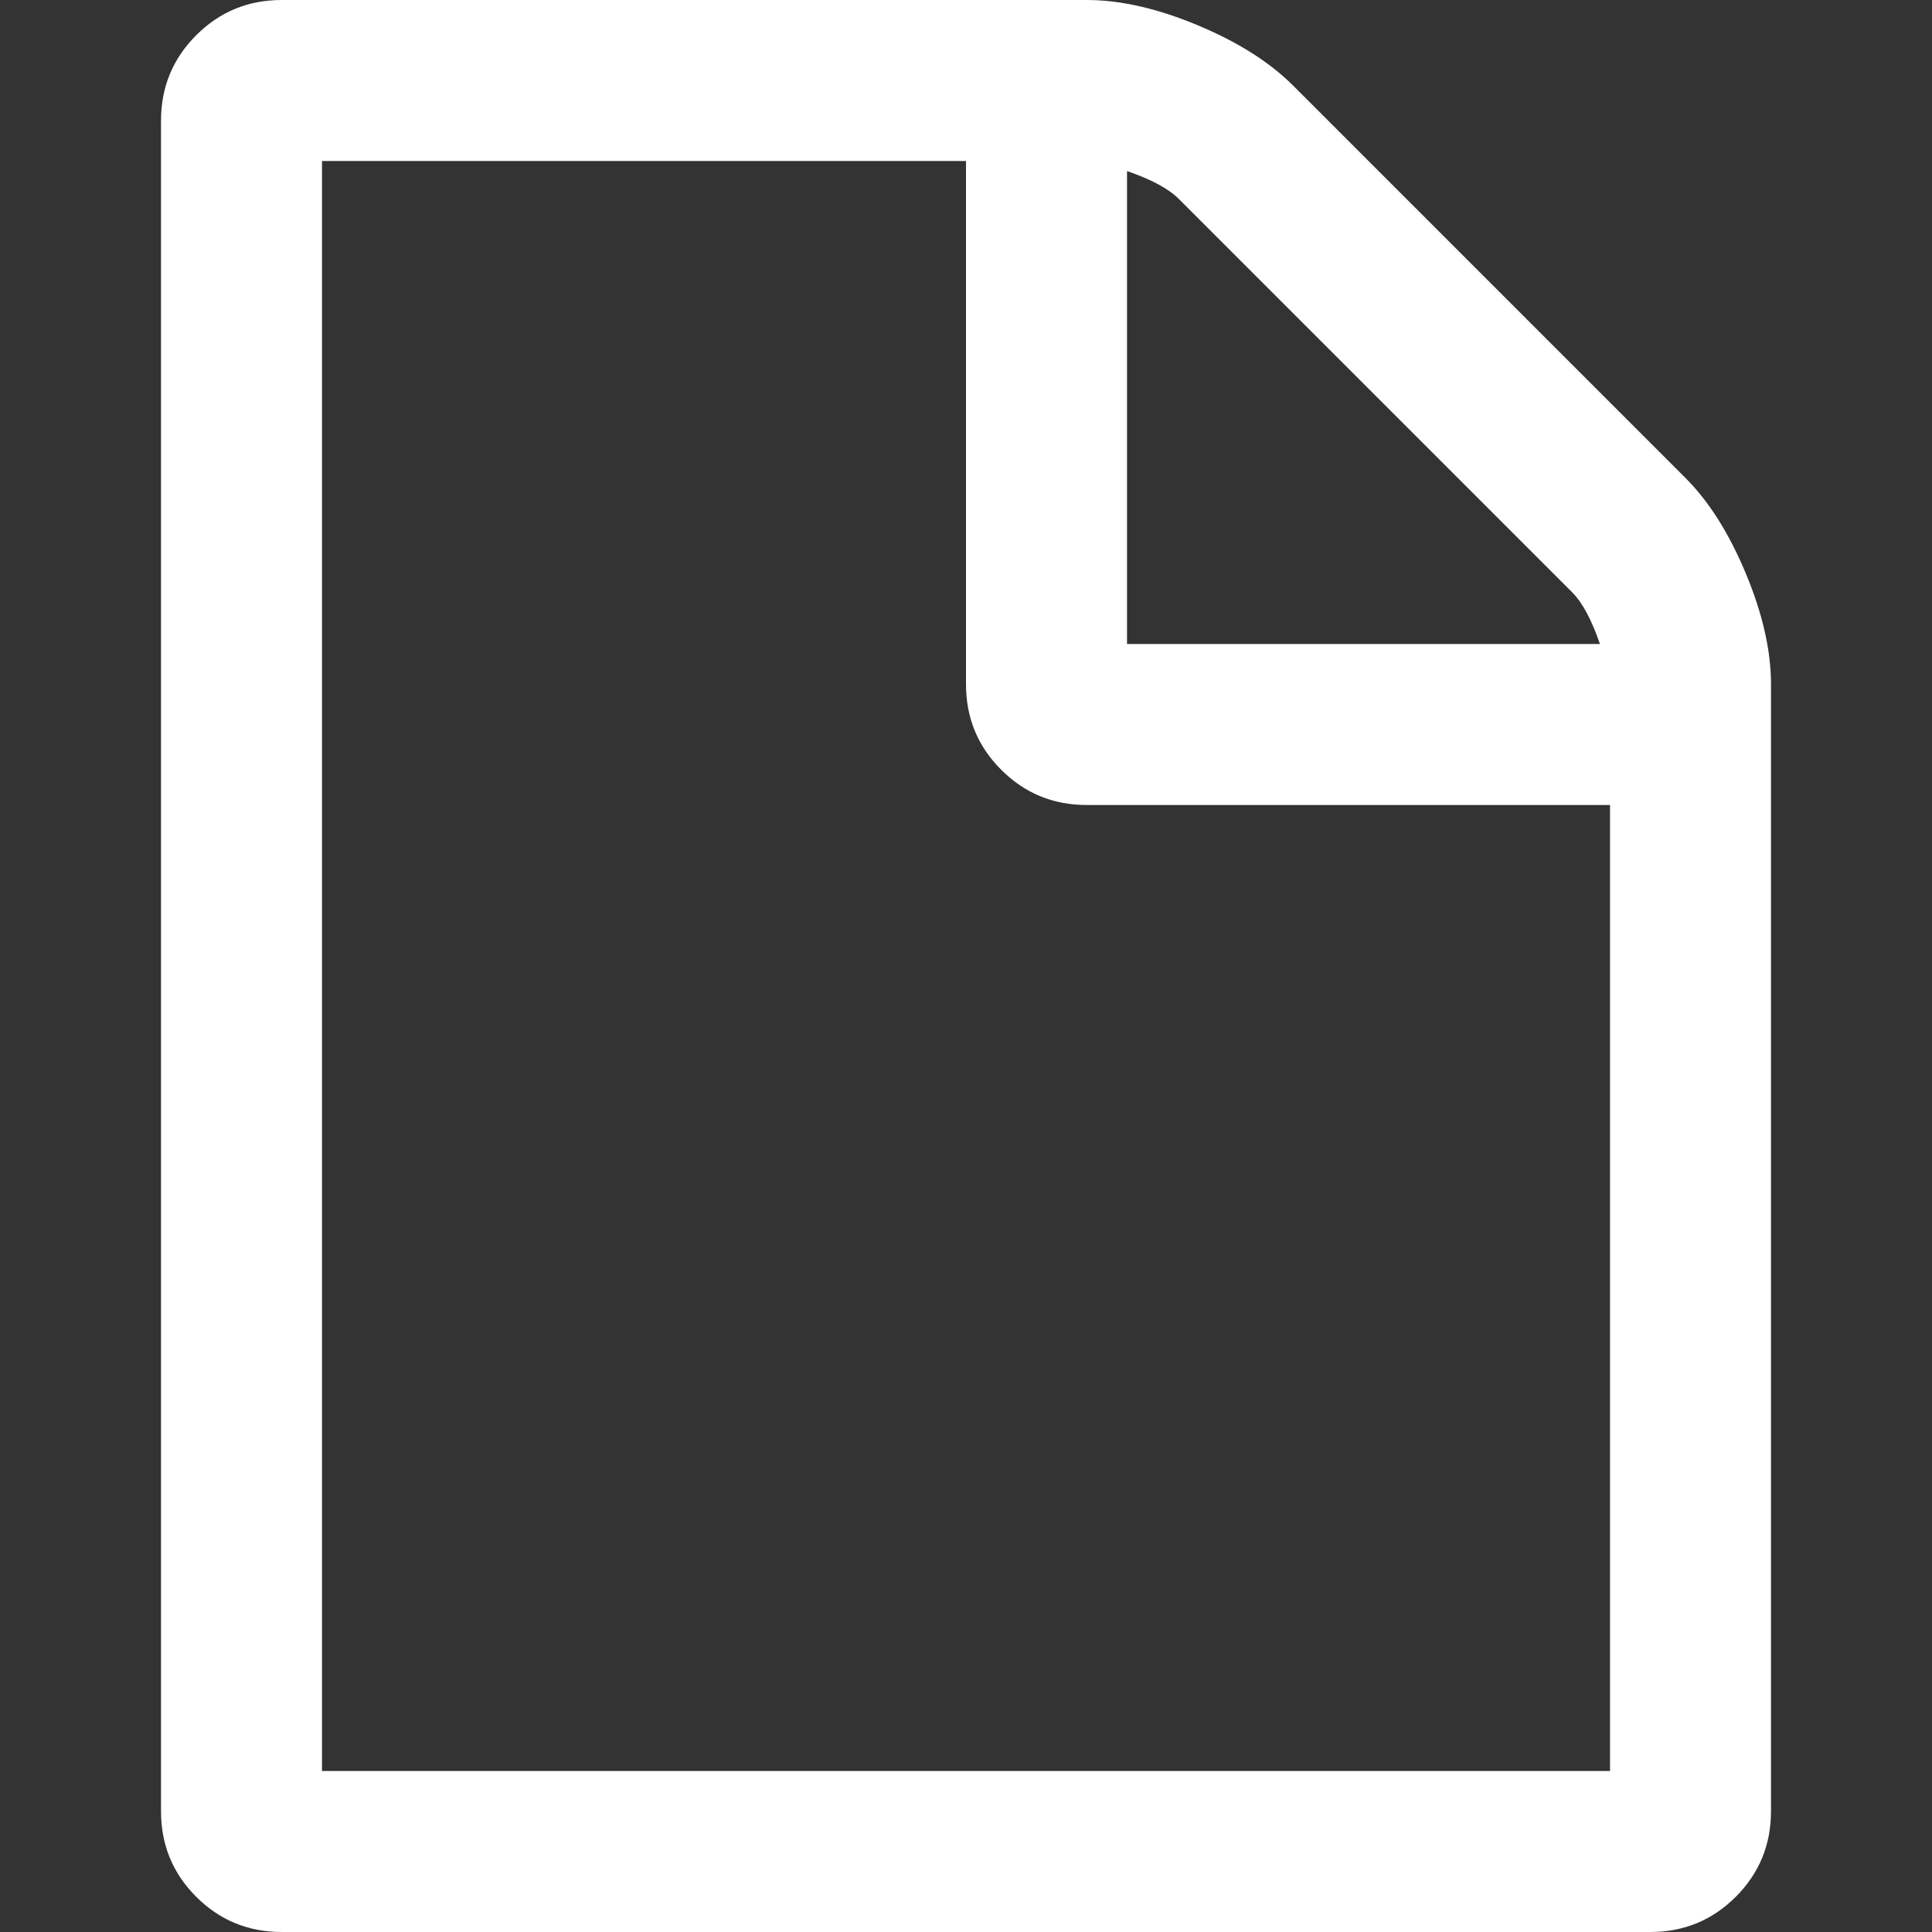 <?xml version="1.0" encoding="iso-8859-1"?>
<!-- Generator: Adobe Illustrator 16.0.0, SVG Export Plug-In . SVG Version: 6.00 Build 0)  -->
<!DOCTYPE svg PUBLIC "-//W3C//DTD SVG 1.1//EN" "http://www.w3.org/Graphics/SVG/1.1/DTD/svg11.dtd">
<svg xmlns="http://www.w3.org/2000/svg" xmlns:xlink="http://www.w3.org/1999/xlink" version="1.1" id="Capa_1" x="0px" y="0px" width="512px" height="512px" viewBox="0 0 438.533 438.533" style="enable-background:new 0 0 438.533 438.533;" xml:space="preserve">
<rect x="0" y="0" width="438.533" height="438.533" fill="#333333" stroke="none"/>
<g>
	<path d="M396.283,130.188c-3.806-9.135-8.371-16.365-13.703-21.695l-89.078-89.081c-5.332-5.325-12.56-9.895-21.697-13.704   C262.672,1.903,254.297,0,246.687,0H63.953C56.341,0,49.869,2.663,44.54,7.993c-5.33,5.327-7.994,11.799-7.994,19.414v383.719   c0,7.617,2.664,14.089,7.994,19.417c5.33,5.325,11.801,7.991,19.414,7.991h310.633c7.611,0,14.079-2.666,19.407-7.991   c5.328-5.332,7.994-11.8,7.994-19.417V155.313C401.991,147.699,400.088,139.323,396.283,130.188z M255.816,38.826   c5.517,1.903,9.418,3.999,11.704,6.28l89.366,89.366c2.279,2.286,4.374,6.186,6.276,11.706H255.816V38.826z M365.449,401.991   H73.089V36.545h146.178v118.771c0,7.614,2.662,14.084,7.992,19.414c5.332,5.327,11.8,7.994,19.417,7.994h118.773V401.991z" fill="#FFFFFF"/>
</g>
<g>
</g>
<g>
</g>
<g>
</g>
<g>
</g>
<g>
</g>
<g>
</g>
<g>
</g>
<g>
</g>
<g>
</g>
<g>
</g>
<g>
</g>
<g>
</g>
<g>
</g>
<g>
</g>
<g>
</g>
</svg>
